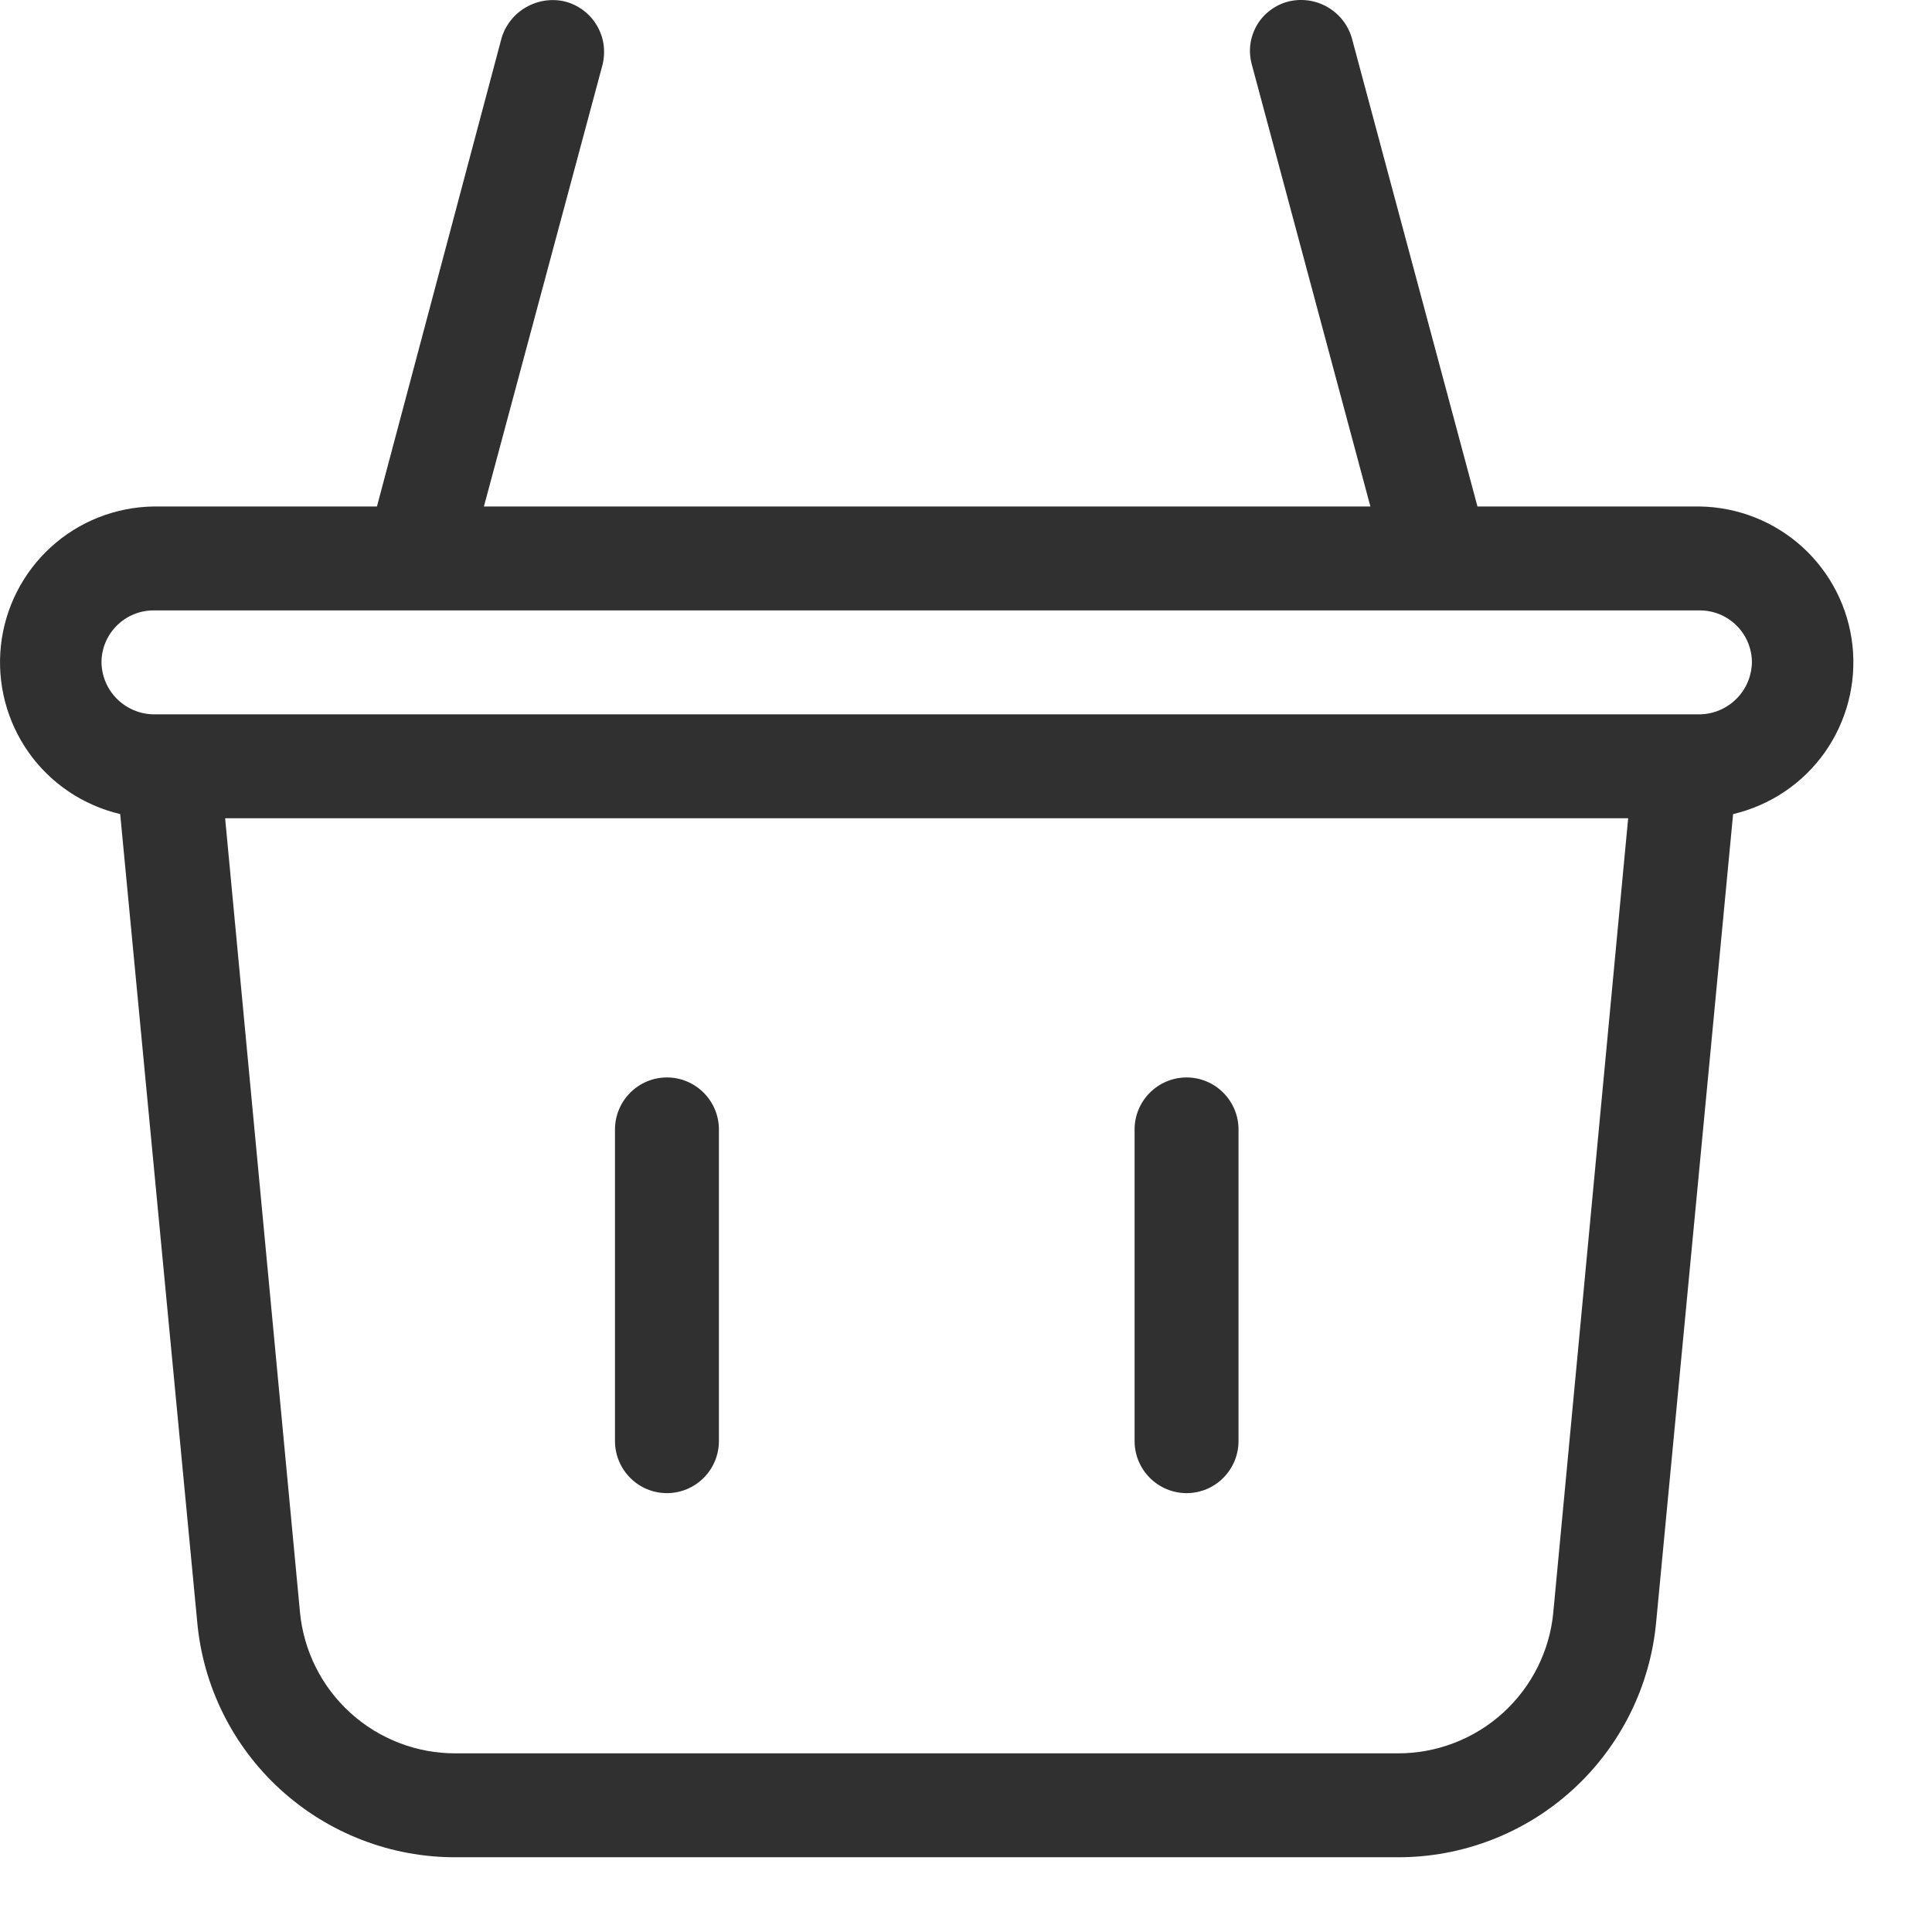 <?xml version="1.0" encoding="UTF-8"?> <svg xmlns="http://www.w3.org/2000/svg" width="19" height="19" viewBox="0 0 19 19" fill="none"> <path d="M16.717 4.981H14.53L13.294 0.373C13.256 0.244 13.17 0.135 13.054 0.069C12.938 0.002 12.8 -0.017 12.67 0.015C12.605 0.032 12.544 0.061 12.491 0.102C12.437 0.142 12.392 0.193 12.359 0.251C12.326 0.309 12.304 0.374 12.296 0.44C12.288 0.507 12.294 0.574 12.312 0.639L13.477 4.981H4.759L5.925 0.639C5.941 0.574 5.945 0.506 5.936 0.439C5.927 0.373 5.904 0.309 5.87 0.251C5.836 0.193 5.791 0.142 5.737 0.102C5.683 0.061 5.622 0.032 5.557 0.015C5.427 -0.016 5.29 0.004 5.174 0.071C5.058 0.137 4.972 0.245 4.933 0.373L3.707 4.981H1.509C1.135 4.987 0.776 5.129 0.5 5.381C0.224 5.633 0.049 5.977 0.009 6.349C-0.031 6.721 0.066 7.094 0.282 7.4C0.498 7.705 0.818 7.92 1.182 8.006L1.939 15.945C1.995 16.58 2.288 17.171 2.759 17.6C3.231 18.03 3.846 18.267 4.483 18.265H13.743C14.381 18.267 14.996 18.03 15.467 17.6C15.938 17.171 16.231 16.58 16.288 15.945L17.044 8.006C17.409 7.92 17.729 7.705 17.945 7.4C18.161 7.094 18.258 6.721 18.218 6.349C18.178 5.977 18.003 5.633 17.727 5.381C17.45 5.129 17.091 4.987 16.717 4.981ZM15.276 15.854C15.241 16.235 15.063 16.589 14.78 16.846C14.496 17.103 14.126 17.245 13.743 17.243H4.483C4.1 17.245 3.731 17.103 3.447 16.846C3.163 16.589 2.986 16.235 2.95 15.854L2.214 8.047H16.012L15.276 15.854ZM16.717 7.025H1.509C1.374 7.023 1.246 6.968 1.15 6.873C1.055 6.778 1 6.649 0.998 6.514C0.998 6.379 1.052 6.249 1.148 6.153C1.244 6.057 1.374 6.003 1.509 6.003H16.717C16.853 6.003 16.983 6.057 17.079 6.153C17.175 6.249 17.229 6.379 17.229 6.514C17.226 6.649 17.172 6.778 17.076 6.873C16.981 6.968 16.852 7.023 16.717 7.025Z" fill="#303030"></path> <path d="M6.559 14.684C6.423 14.684 6.293 14.63 6.198 14.534C6.102 14.438 6.048 14.308 6.048 14.172V11.107C6.048 10.972 6.102 10.842 6.198 10.746C6.293 10.65 6.423 10.596 6.559 10.596C6.694 10.596 6.824 10.65 6.92 10.746C7.016 10.842 7.07 10.972 7.07 11.107V14.172C7.07 14.308 7.016 14.438 6.92 14.534C6.824 14.63 6.694 14.684 6.559 14.684ZM11.669 14.684C11.534 14.684 11.404 14.63 11.308 14.534C11.212 14.438 11.158 14.308 11.158 14.172V11.107C11.158 10.972 11.212 10.842 11.308 10.746C11.404 10.65 11.534 10.596 11.669 10.596C11.805 10.596 11.935 10.65 12.03 10.746C12.126 10.842 12.18 10.972 12.18 11.107V14.172C12.18 14.308 12.126 14.438 12.03 14.534C11.935 14.63 11.805 14.684 11.669 14.684Z" fill="#303030"></path> </svg> 
